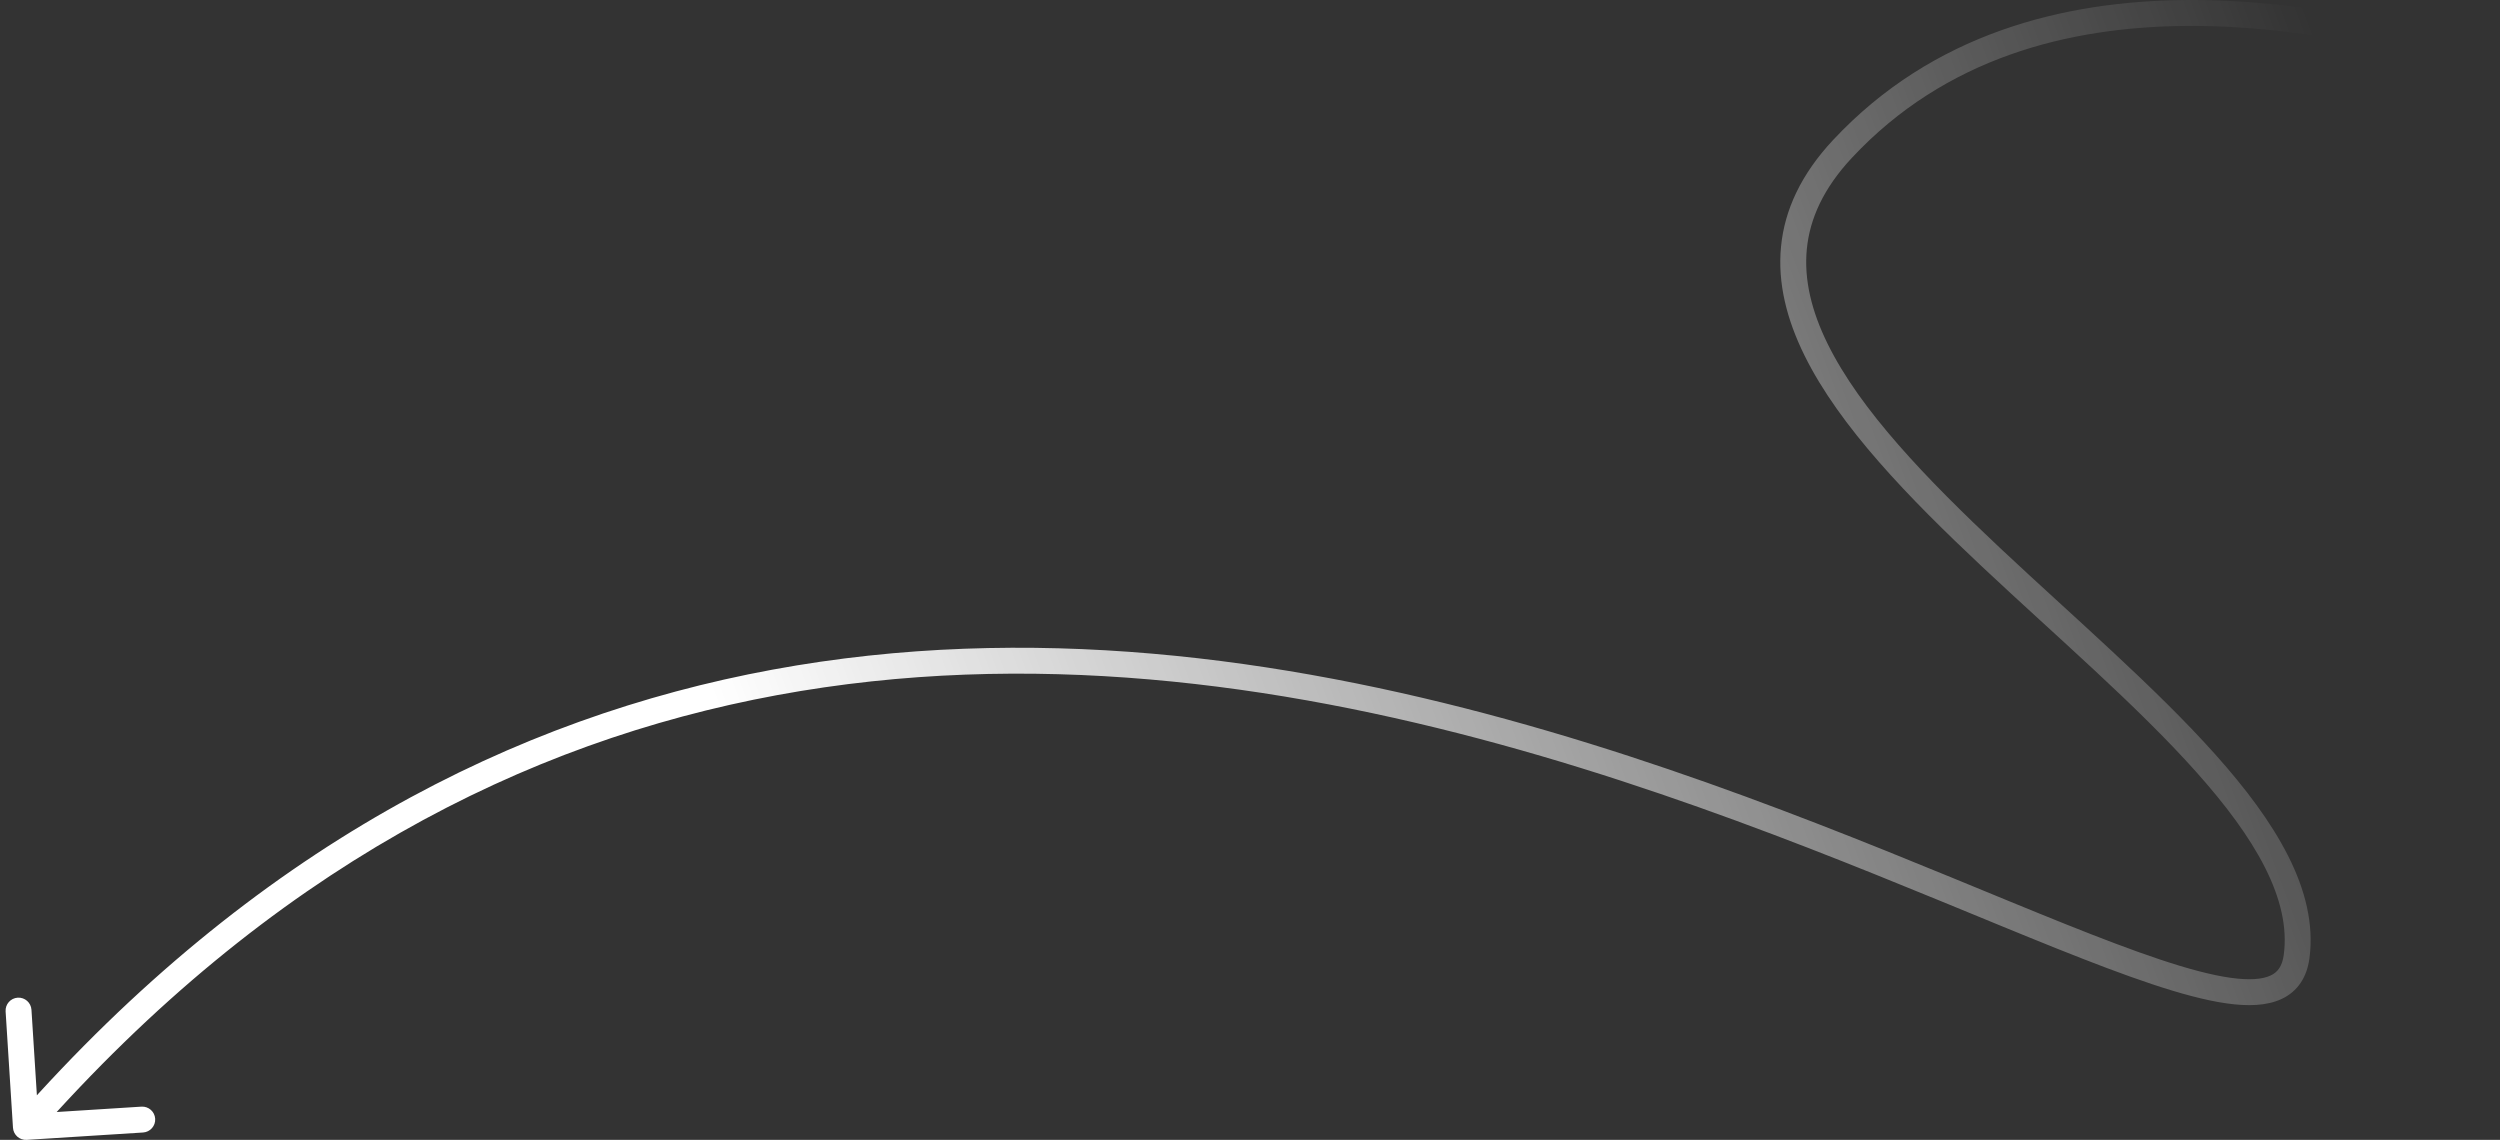 <?xml version="1.0" encoding="UTF-8"?> <svg xmlns="http://www.w3.org/2000/svg" width="193" height="88" viewBox="0 0 193 88" fill="none"><rect x="0" y="0" width="193" height="88" fill="#333333" stroke="none"/><path d="M2.063 87.998C1.512 88.033 1.037 87.614 1.002 87.063L0.433 78.081C0.398 77.53 0.817 77.055 1.368 77.02C1.919 76.985 2.394 77.404 2.429 77.955L2.935 85.939L10.919 85.433C11.47 85.398 11.945 85.817 11.98 86.368C12.015 86.919 11.596 87.394 11.045 87.429L2.063 87.998ZM142.238 11.499L141.507 10.816L142.238 11.499ZM1.25 86.339C19.632 65.472 39.747 55.37 59.625 51.699C79.481 48.031 99.038 50.789 116.314 55.531C133.579 60.269 148.653 67.016 159.464 71.344C164.912 73.525 169.192 75.056 172.168 75.481C173.664 75.694 174.666 75.601 175.288 75.31C175.817 75.063 176.185 74.624 176.306 73.715L178.289 73.981C178.092 75.447 177.382 76.541 176.134 77.123C174.979 77.661 173.505 77.692 171.885 77.461C168.631 76.997 164.127 75.365 158.72 73.201C147.822 68.838 132.908 62.159 115.785 57.459C98.673 52.763 79.442 50.072 59.988 53.665C40.557 57.255 20.841 67.125 2.75 87.661L1.25 86.339ZM176.306 73.715C176.589 71.603 176.065 69.367 174.863 66.984C173.661 64.598 171.808 62.123 169.523 59.566C164.937 54.434 158.798 49.173 153.04 43.768C147.342 38.419 142.006 32.918 139.305 27.437C137.944 24.677 137.22 21.862 137.496 19.035C137.773 16.195 139.049 13.447 141.507 10.816L142.969 12.181C140.762 14.544 139.714 16.894 139.487 19.23C139.257 21.579 139.848 24.015 141.098 26.553C143.619 31.666 148.691 36.942 154.409 42.31C160.066 47.62 166.35 53.015 171.015 58.234C173.355 60.852 175.335 63.477 176.649 66.084C177.965 68.694 178.642 71.344 178.289 73.981L176.306 73.715ZM141.507 10.816C149.224 2.558 159.334 0.076 168.751 0.002C178.157 -0.073 186.982 2.252 192.267 3.716L191.733 5.643C186.462 4.184 177.871 1.93 168.767 2.002C159.674 2.073 150.181 4.463 142.969 12.181L141.507 10.816Z" fill="url(#paint0_linear_135_16)"></path><defs><linearGradient id="paint0_linear_135_16" x1="47.804" y1="34.434" x2="173.094" y2="-12.476" gradientUnits="userSpaceOnUse"><stop stop-color="white"></stop><stop offset="1" stop-color="white" stop-opacity="0"></stop></linearGradient></defs></svg> 